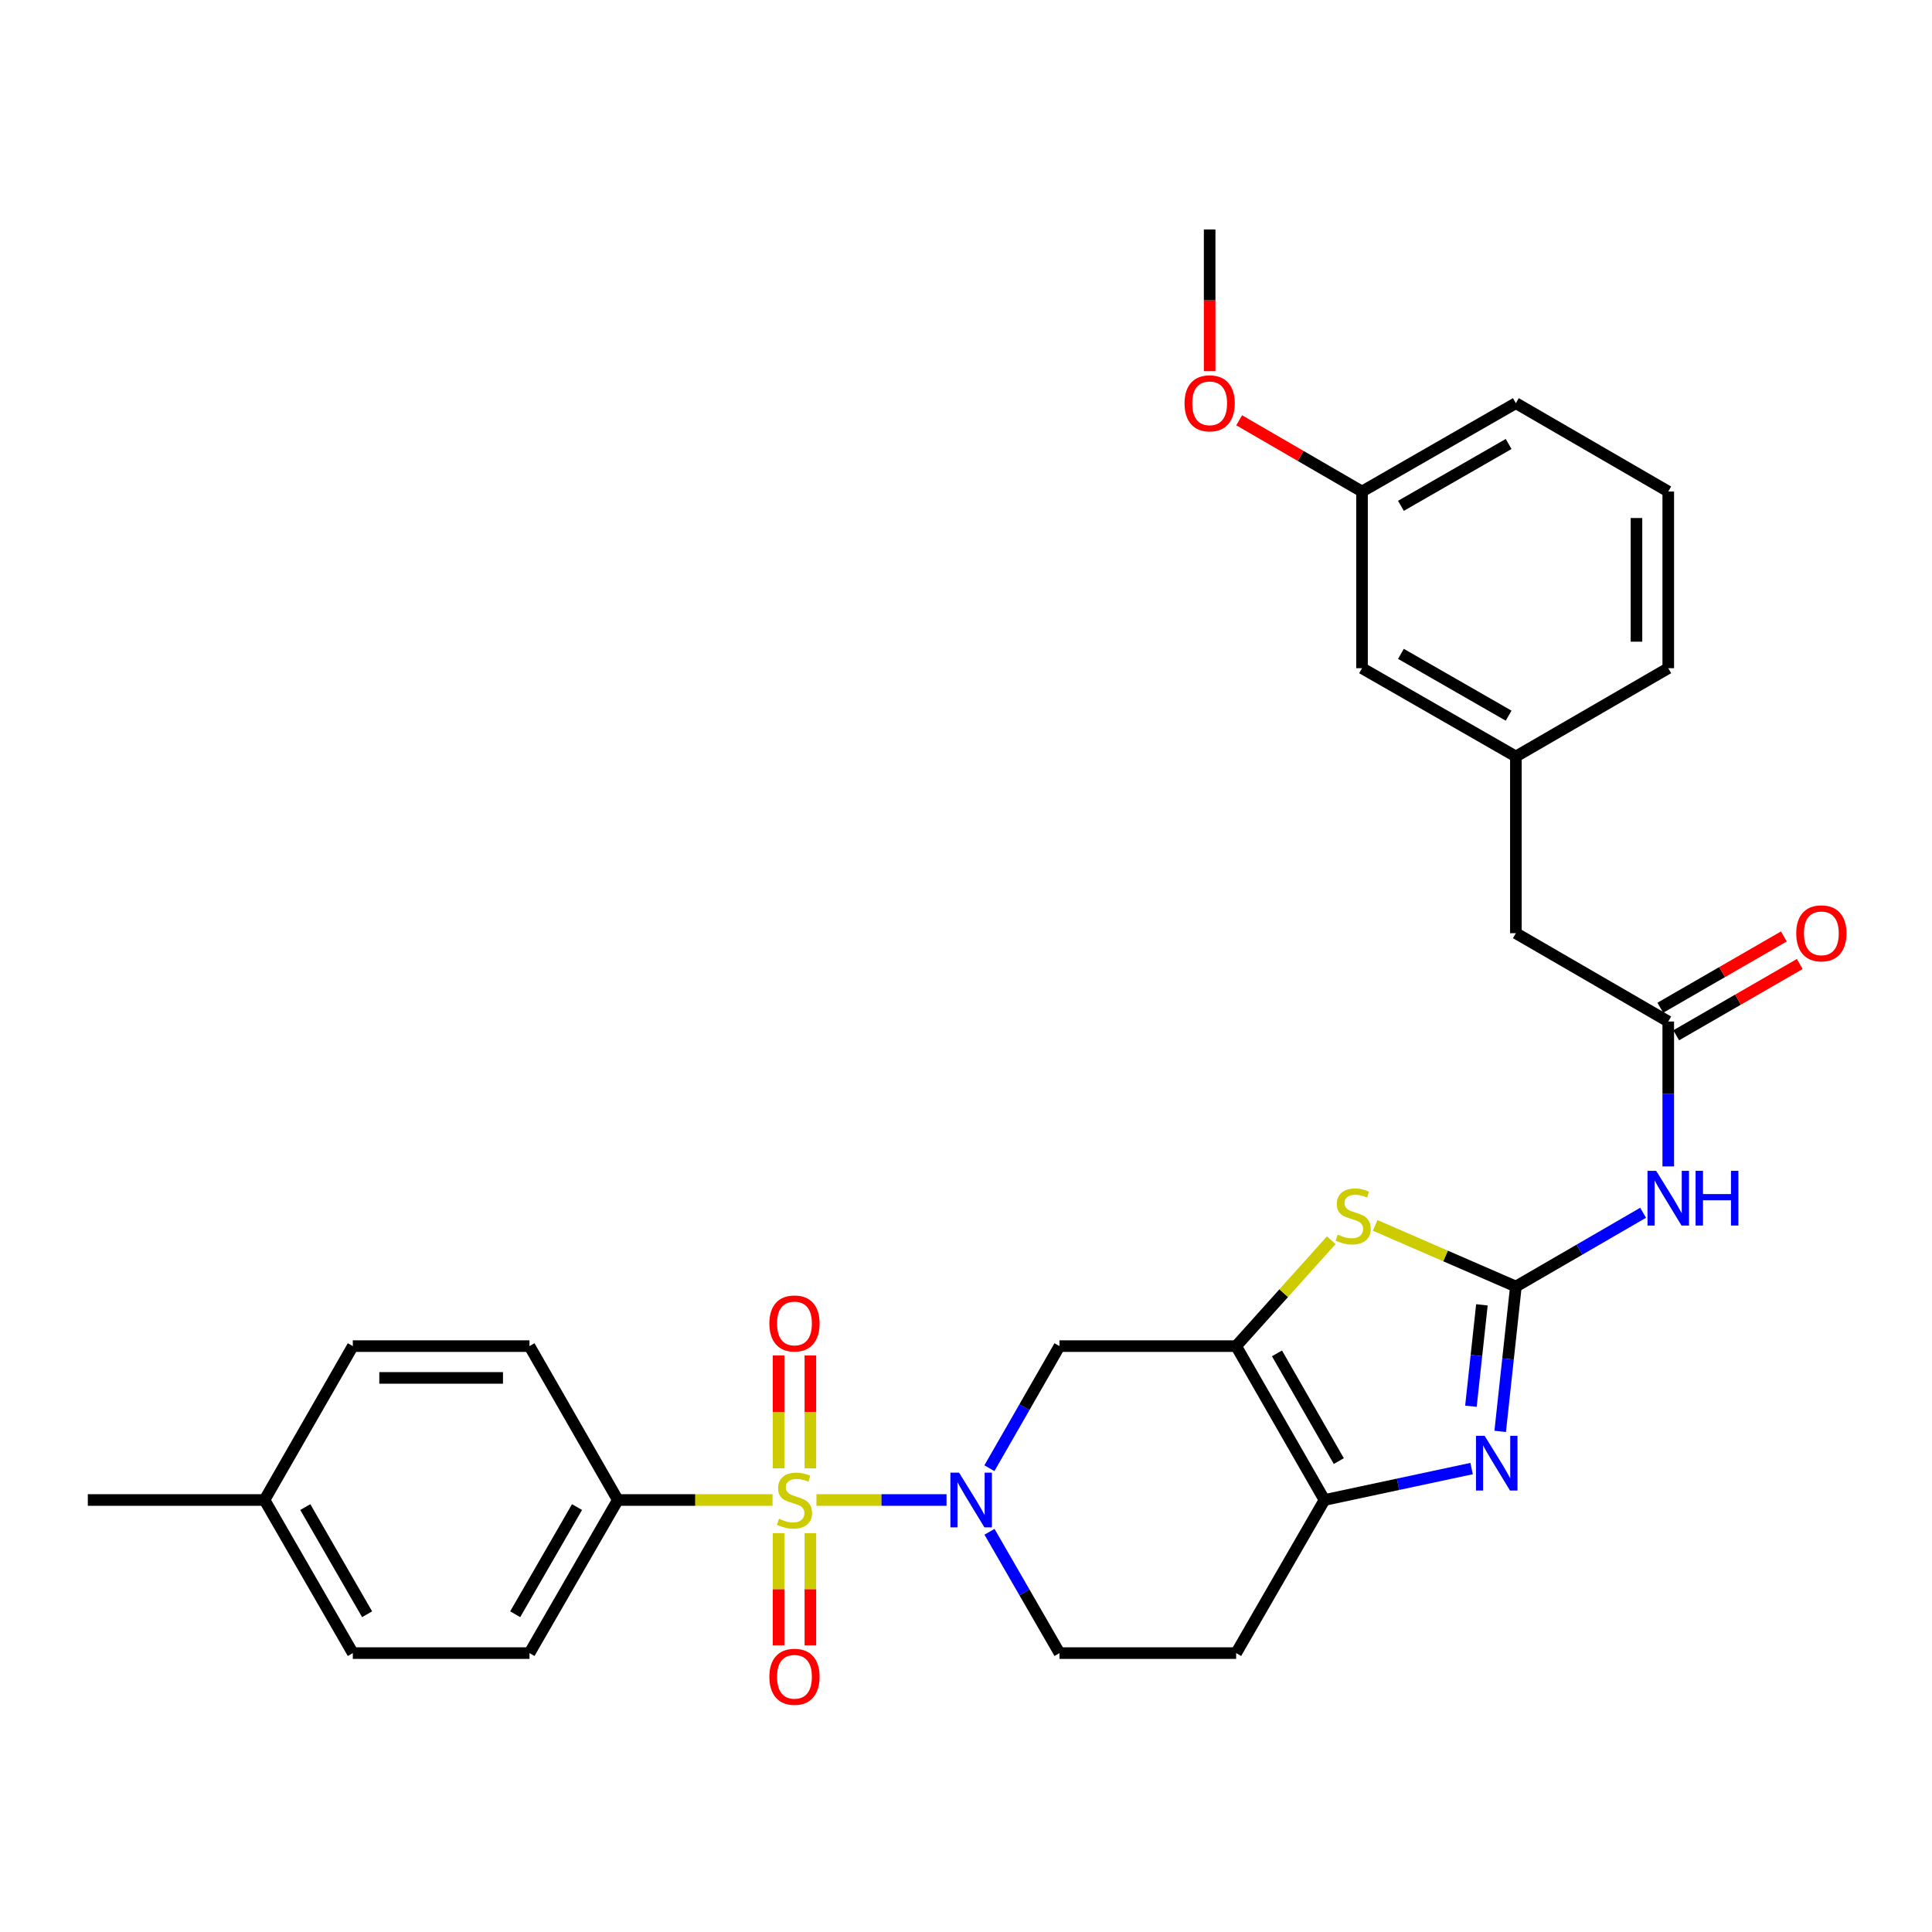 <?xml version='1.0' encoding='iso-8859-1'?>
<svg version='1.1' baseProfile='full'
              xmlns='http://www.w3.org/2000/svg'
                      xmlns:rdkit='http://www.rdkit.org/xml'
                      xmlns:xlink='http://www.w3.org/1999/xlink'
                  xml:space='preserve'
width='1000px' height='1000px' viewBox='0 0 1000 1000'>
<!-- END OF HEADER -->
<rect style='opacity:1.0;fill:#FFFFFF;stroke:none' width='1000' height='1000' x='0' y='0'> </rect>
<path class='bond-1' d='M 422.588,776.399 L 456.257,776.399' style='fill:none;fill-rule:evenodd;stroke:#CCCC00;stroke-width:6px;stroke-linecap:butt;stroke-linejoin:miter;stroke-opacity:1' />
<path class='bond-1' d='M 456.257,776.399 L 489.926,776.399' style='fill:none;fill-rule:evenodd;stroke:#0000FF;stroke-width:6px;stroke-linecap:butt;stroke-linejoin:miter;stroke-opacity:1' />
<path class='bond-9' d='M 399.856,776.399 L 359.82,776.399' style='fill:none;fill-rule:evenodd;stroke:#CCCC00;stroke-width:6px;stroke-linecap:butt;stroke-linejoin:miter;stroke-opacity:1' />
<path class='bond-9' d='M 359.82,776.399 L 319.784,776.399' style='fill:none;fill-rule:evenodd;stroke:#000000;stroke-width:6px;stroke-linecap:butt;stroke-linejoin:miter;stroke-opacity:1' />
<path class='bond-10' d='M 402.993,793.564 L 402.993,822.603' style='fill:none;fill-rule:evenodd;stroke:#CCCC00;stroke-width:6px;stroke-linecap:butt;stroke-linejoin:miter;stroke-opacity:1' />
<path class='bond-10' d='M 402.993,822.603 L 402.993,851.641' style='fill:none;fill-rule:evenodd;stroke:#FF0000;stroke-width:6px;stroke-linecap:butt;stroke-linejoin:miter;stroke-opacity:1' />
<path class='bond-10' d='M 419.45,793.564 L 419.45,822.603' style='fill:none;fill-rule:evenodd;stroke:#CCCC00;stroke-width:6px;stroke-linecap:butt;stroke-linejoin:miter;stroke-opacity:1' />
<path class='bond-10' d='M 419.45,822.603 L 419.45,851.641' style='fill:none;fill-rule:evenodd;stroke:#FF0000;stroke-width:6px;stroke-linecap:butt;stroke-linejoin:miter;stroke-opacity:1' />
<path class='bond-11' d='M 419.45,759.993 L 419.45,730.786' style='fill:none;fill-rule:evenodd;stroke:#CCCC00;stroke-width:6px;stroke-linecap:butt;stroke-linejoin:miter;stroke-opacity:1' />
<path class='bond-11' d='M 419.45,730.786 L 419.45,701.58' style='fill:none;fill-rule:evenodd;stroke:#FF0000;stroke-width:6px;stroke-linecap:butt;stroke-linejoin:miter;stroke-opacity:1' />
<path class='bond-11' d='M 402.993,759.993 L 402.993,730.786' style='fill:none;fill-rule:evenodd;stroke:#CCCC00;stroke-width:6px;stroke-linecap:butt;stroke-linejoin:miter;stroke-opacity:1' />
<path class='bond-11' d='M 402.993,730.786 L 402.993,701.58' style='fill:none;fill-rule:evenodd;stroke:#FF0000;stroke-width:6px;stroke-linecap:butt;stroke-linejoin:miter;stroke-opacity:1' />
<path class='bond-0' d='M 784.614,665.908 L 748.199,650.081' style='fill:none;fill-rule:evenodd;stroke:#000000;stroke-width:6px;stroke-linecap:butt;stroke-linejoin:miter;stroke-opacity:1' />
<path class='bond-0' d='M 748.199,650.081 L 711.784,634.254' style='fill:none;fill-rule:evenodd;stroke:#CCCC00;stroke-width:6px;stroke-linecap:butt;stroke-linejoin:miter;stroke-opacity:1' />
<path class='bond-6' d='M 784.614,665.908 L 817.541,646.816' style='fill:none;fill-rule:evenodd;stroke:#000000;stroke-width:6px;stroke-linecap:butt;stroke-linejoin:miter;stroke-opacity:1' />
<path class='bond-6' d='M 817.541,646.816 L 850.469,627.725' style='fill:none;fill-rule:evenodd;stroke:#0000FF;stroke-width:6px;stroke-linecap:butt;stroke-linejoin:miter;stroke-opacity:1' />
<path class='bond-32' d='M 784.614,665.908 L 780.554,703.397' style='fill:none;fill-rule:evenodd;stroke:#000000;stroke-width:6px;stroke-linecap:butt;stroke-linejoin:miter;stroke-opacity:1' />
<path class='bond-32' d='M 780.554,703.397 L 776.494,740.886' style='fill:none;fill-rule:evenodd;stroke:#0000FF;stroke-width:6px;stroke-linecap:butt;stroke-linejoin:miter;stroke-opacity:1' />
<path class='bond-32' d='M 767.034,675.383 L 764.193,701.625' style='fill:none;fill-rule:evenodd;stroke:#000000;stroke-width:6px;stroke-linecap:butt;stroke-linejoin:miter;stroke-opacity:1' />
<path class='bond-32' d='M 764.193,701.625 L 761.351,727.868' style='fill:none;fill-rule:evenodd;stroke:#0000FF;stroke-width:6px;stroke-linecap:butt;stroke-linejoin:miter;stroke-opacity:1' />
<path class='bond-7' d='M 512.114,759.943 L 530.253,728.345' style='fill:none;fill-rule:evenodd;stroke:#0000FF;stroke-width:6px;stroke-linecap:butt;stroke-linejoin:miter;stroke-opacity:1' />
<path class='bond-7' d='M 530.253,728.345 L 548.391,696.747' style='fill:none;fill-rule:evenodd;stroke:#000000;stroke-width:6px;stroke-linecap:butt;stroke-linejoin:miter;stroke-opacity:1' />
<path class='bond-13' d='M 512.158,792.846 L 530.275,824.243' style='fill:none;fill-rule:evenodd;stroke:#0000FF;stroke-width:6px;stroke-linecap:butt;stroke-linejoin:miter;stroke-opacity:1' />
<path class='bond-13' d='M 530.275,824.243 L 548.391,855.64' style='fill:none;fill-rule:evenodd;stroke:#000000;stroke-width:6px;stroke-linecap:butt;stroke-linejoin:miter;stroke-opacity:1' />
<path class='bond-2' d='M 639.828,696.747 L 548.391,696.747' style='fill:none;fill-rule:evenodd;stroke:#000000;stroke-width:6px;stroke-linecap:butt;stroke-linejoin:miter;stroke-opacity:1' />
<path class='bond-4' d='M 639.828,696.747 L 664.445,669.343' style='fill:none;fill-rule:evenodd;stroke:#000000;stroke-width:6px;stroke-linecap:butt;stroke-linejoin:miter;stroke-opacity:1' />
<path class='bond-4' d='M 664.445,669.343 L 689.062,641.94' style='fill:none;fill-rule:evenodd;stroke:#CCCC00;stroke-width:6px;stroke-linecap:butt;stroke-linejoin:miter;stroke-opacity:1' />
<path class='bond-31' d='M 639.828,696.747 L 685.551,776.399' style='fill:none;fill-rule:evenodd;stroke:#000000;stroke-width:6px;stroke-linecap:butt;stroke-linejoin:miter;stroke-opacity:1' />
<path class='bond-31' d='M 660.959,700.502 L 692.966,756.258' style='fill:none;fill-rule:evenodd;stroke:#000000;stroke-width:6px;stroke-linecap:butt;stroke-linejoin:miter;stroke-opacity:1' />
<path class='bond-3' d='M 761.693,760.128 L 723.622,768.263' style='fill:none;fill-rule:evenodd;stroke:#0000FF;stroke-width:6px;stroke-linecap:butt;stroke-linejoin:miter;stroke-opacity:1' />
<path class='bond-3' d='M 723.622,768.263 L 685.551,776.399' style='fill:none;fill-rule:evenodd;stroke:#000000;stroke-width:6px;stroke-linecap:butt;stroke-linejoin:miter;stroke-opacity:1' />
<path class='bond-5' d='M 685.551,776.399 L 639.828,855.64' style='fill:none;fill-rule:evenodd;stroke:#000000;stroke-width:6px;stroke-linecap:butt;stroke-linejoin:miter;stroke-opacity:1' />
<path class='bond-8' d='M 863.489,603.73 L 863.489,566.234' style='fill:none;fill-rule:evenodd;stroke:#0000FF;stroke-width:6px;stroke-linecap:butt;stroke-linejoin:miter;stroke-opacity:1' />
<path class='bond-8' d='M 863.489,566.234 L 863.489,528.739' style='fill:none;fill-rule:evenodd;stroke:#000000;stroke-width:6px;stroke-linecap:butt;stroke-linejoin:miter;stroke-opacity:1' />
<path class='bond-14' d='M 867.601,535.866 L 899.578,517.415' style='fill:none;fill-rule:evenodd;stroke:#000000;stroke-width:6px;stroke-linecap:butt;stroke-linejoin:miter;stroke-opacity:1' />
<path class='bond-14' d='M 899.578,517.415 L 931.555,498.964' style='fill:none;fill-rule:evenodd;stroke:#FF0000;stroke-width:6px;stroke-linecap:butt;stroke-linejoin:miter;stroke-opacity:1' />
<path class='bond-14' d='M 859.376,521.612 L 891.353,503.16' style='fill:none;fill-rule:evenodd;stroke:#000000;stroke-width:6px;stroke-linecap:butt;stroke-linejoin:miter;stroke-opacity:1' />
<path class='bond-14' d='M 891.353,503.16 L 923.33,484.709' style='fill:none;fill-rule:evenodd;stroke:#FF0000;stroke-width:6px;stroke-linecap:butt;stroke-linejoin:miter;stroke-opacity:1' />
<path class='bond-15' d='M 863.489,528.739 L 784.614,483.016' style='fill:none;fill-rule:evenodd;stroke:#000000;stroke-width:6px;stroke-linecap:butt;stroke-linejoin:miter;stroke-opacity:1' />
<path class='bond-16' d='M 319.784,776.399 L 274.061,855.64' style='fill:none;fill-rule:evenodd;stroke:#000000;stroke-width:6px;stroke-linecap:butt;stroke-linejoin:miter;stroke-opacity:1' />
<path class='bond-16' d='M 298.672,780.06 L 266.665,835.529' style='fill:none;fill-rule:evenodd;stroke:#000000;stroke-width:6px;stroke-linecap:butt;stroke-linejoin:miter;stroke-opacity:1' />
<path class='bond-17' d='M 319.784,776.399 L 274.061,696.747' style='fill:none;fill-rule:evenodd;stroke:#000000;stroke-width:6px;stroke-linecap:butt;stroke-linejoin:miter;stroke-opacity:1' />
<path class='bond-12' d='M 639.828,855.64 L 548.391,855.64' style='fill:none;fill-rule:evenodd;stroke:#000000;stroke-width:6px;stroke-linecap:butt;stroke-linejoin:miter;stroke-opacity:1' />
<path class='bond-18' d='M 784.614,483.016 L 784.614,391.56' style='fill:none;fill-rule:evenodd;stroke:#000000;stroke-width:6px;stroke-linecap:butt;stroke-linejoin:miter;stroke-opacity:1' />
<path class='bond-21' d='M 274.061,855.64 L 182.615,855.64' style='fill:none;fill-rule:evenodd;stroke:#000000;stroke-width:6px;stroke-linecap:butt;stroke-linejoin:miter;stroke-opacity:1' />
<path class='bond-20' d='M 274.061,696.747 L 182.615,696.747' style='fill:none;fill-rule:evenodd;stroke:#000000;stroke-width:6px;stroke-linecap:butt;stroke-linejoin:miter;stroke-opacity:1' />
<path class='bond-20' d='M 260.344,713.204 L 196.332,713.204' style='fill:none;fill-rule:evenodd;stroke:#000000;stroke-width:6px;stroke-linecap:butt;stroke-linejoin:miter;stroke-opacity:1' />
<path class='bond-19' d='M 784.614,391.56 L 704.98,345.855' style='fill:none;fill-rule:evenodd;stroke:#000000;stroke-width:6px;stroke-linecap:butt;stroke-linejoin:miter;stroke-opacity:1' />
<path class='bond-19' d='M 780.861,370.431 L 725.117,338.438' style='fill:none;fill-rule:evenodd;stroke:#000000;stroke-width:6px;stroke-linecap:butt;stroke-linejoin:miter;stroke-opacity:1' />
<path class='bond-26' d='M 784.614,391.56 L 863.489,345.855' style='fill:none;fill-rule:evenodd;stroke:#000000;stroke-width:6px;stroke-linecap:butt;stroke-linejoin:miter;stroke-opacity:1' />
<path class='bond-22' d='M 704.98,345.855 L 704.98,254.409' style='fill:none;fill-rule:evenodd;stroke:#000000;stroke-width:6px;stroke-linecap:butt;stroke-linejoin:miter;stroke-opacity:1' />
<path class='bond-23' d='M 182.615,696.747 L 136.91,776.399' style='fill:none;fill-rule:evenodd;stroke:#000000;stroke-width:6px;stroke-linecap:butt;stroke-linejoin:miter;stroke-opacity:1' />
<path class='bond-30' d='M 182.615,855.64 L 136.91,776.399' style='fill:none;fill-rule:evenodd;stroke:#000000;stroke-width:6px;stroke-linecap:butt;stroke-linejoin:miter;stroke-opacity:1' />
<path class='bond-30' d='M 190.015,835.531 L 158.021,780.063' style='fill:none;fill-rule:evenodd;stroke:#000000;stroke-width:6px;stroke-linecap:butt;stroke-linejoin:miter;stroke-opacity:1' />
<path class='bond-24' d='M 704.98,254.409 L 673.186,235.973' style='fill:none;fill-rule:evenodd;stroke:#000000;stroke-width:6px;stroke-linecap:butt;stroke-linejoin:miter;stroke-opacity:1' />
<path class='bond-24' d='M 673.186,235.973 L 641.393,217.537' style='fill:none;fill-rule:evenodd;stroke:#FF0000;stroke-width:6px;stroke-linecap:butt;stroke-linejoin:miter;stroke-opacity:1' />
<path class='bond-33' d='M 704.98,254.409 L 784.614,208.677' style='fill:none;fill-rule:evenodd;stroke:#000000;stroke-width:6px;stroke-linecap:butt;stroke-linejoin:miter;stroke-opacity:1' />
<path class='bond-33' d='M 725.121,261.82 L 780.864,229.808' style='fill:none;fill-rule:evenodd;stroke:#000000;stroke-width:6px;stroke-linecap:butt;stroke-linejoin:miter;stroke-opacity:1' />
<path class='bond-28' d='M 136.91,776.399 L 45.455,776.399' style='fill:none;fill-rule:evenodd;stroke:#000000;stroke-width:6px;stroke-linecap:butt;stroke-linejoin:miter;stroke-opacity:1' />
<path class='bond-29' d='M 626.114,192.109 L 626.114,155.438' style='fill:none;fill-rule:evenodd;stroke:#FF0000;stroke-width:6px;stroke-linecap:butt;stroke-linejoin:miter;stroke-opacity:1' />
<path class='bond-29' d='M 626.114,155.438 L 626.114,118.766' style='fill:none;fill-rule:evenodd;stroke:#000000;stroke-width:6px;stroke-linecap:butt;stroke-linejoin:miter;stroke-opacity:1' />
<path class='bond-25' d='M 863.489,254.409 L 863.489,345.855' style='fill:none;fill-rule:evenodd;stroke:#000000;stroke-width:6px;stroke-linecap:butt;stroke-linejoin:miter;stroke-opacity:1' />
<path class='bond-25' d='M 847.032,268.126 L 847.032,332.138' style='fill:none;fill-rule:evenodd;stroke:#000000;stroke-width:6px;stroke-linecap:butt;stroke-linejoin:miter;stroke-opacity:1' />
<path class='bond-27' d='M 863.489,254.409 L 784.614,208.677' style='fill:none;fill-rule:evenodd;stroke:#000000;stroke-width:6px;stroke-linecap:butt;stroke-linejoin:miter;stroke-opacity:1' />
<path  class='atom-0' d='M 403.222 786.119
Q 403.542 786.239, 404.862 786.799
Q 406.182 787.359, 407.622 787.719
Q 409.102 788.039, 410.542 788.039
Q 413.222 788.039, 414.782 786.759
Q 416.342 785.439, 416.342 783.159
Q 416.342 781.599, 415.542 780.639
Q 414.782 779.679, 413.582 779.159
Q 412.382 778.639, 410.382 778.039
Q 407.862 777.279, 406.342 776.559
Q 404.862 775.839, 403.782 774.319
Q 402.742 772.799, 402.742 770.239
Q 402.742 766.679, 405.142 764.479
Q 407.582 762.279, 412.382 762.279
Q 415.662 762.279, 419.382 763.839
L 418.462 766.919
Q 415.062 765.519, 412.502 765.519
Q 409.742 765.519, 408.222 766.679
Q 406.702 767.799, 406.742 769.759
Q 406.742 771.279, 407.502 772.199
Q 408.302 773.119, 409.422 773.639
Q 410.582 774.159, 412.502 774.759
Q 415.062 775.559, 416.582 776.359
Q 418.102 777.159, 419.182 778.799
Q 420.302 780.399, 420.302 783.159
Q 420.302 787.079, 417.662 789.199
Q 415.062 791.279, 410.702 791.279
Q 408.182 791.279, 406.262 790.719
Q 404.382 790.199, 402.142 789.279
L 403.222 786.119
' fill='#CCCC00'/>
<path  class='atom-2' d='M 496.408 762.239
L 505.688 777.239
Q 506.608 778.719, 508.088 781.399
Q 509.568 784.079, 509.648 784.239
L 509.648 762.239
L 513.408 762.239
L 513.408 790.559
L 509.528 790.559
L 499.568 774.159
Q 498.408 772.239, 497.168 770.039
Q 495.968 767.839, 495.608 767.159
L 495.608 790.559
L 491.928 790.559
L 491.928 762.239
L 496.408 762.239
' fill='#0000FF'/>
<path  class='atom-4' d='M 768.452 743.185
L 777.732 758.185
Q 778.652 759.665, 780.132 762.345
Q 781.612 765.025, 781.692 765.185
L 781.692 743.185
L 785.452 743.185
L 785.452 771.505
L 781.572 771.505
L 771.612 755.105
Q 770.452 753.185, 769.212 750.985
Q 768.012 748.785, 767.652 748.105
L 767.652 771.505
L 763.972 771.505
L 763.972 743.185
L 768.452 743.185
' fill='#0000FF'/>
<path  class='atom-5' d='M 692.408 639.03
Q 692.728 639.15, 694.048 639.71
Q 695.368 640.27, 696.808 640.63
Q 698.288 640.95, 699.728 640.95
Q 702.408 640.95, 703.968 639.67
Q 705.528 638.35, 705.528 636.07
Q 705.528 634.51, 704.728 633.55
Q 703.968 632.59, 702.768 632.07
Q 701.568 631.55, 699.568 630.95
Q 697.048 630.19, 695.528 629.47
Q 694.048 628.75, 692.968 627.23
Q 691.928 625.71, 691.928 623.15
Q 691.928 619.59, 694.328 617.39
Q 696.768 615.19, 701.568 615.19
Q 704.848 615.19, 708.568 616.75
L 707.648 619.83
Q 704.248 618.43, 701.688 618.43
Q 698.928 618.43, 697.408 619.59
Q 695.888 620.71, 695.928 622.67
Q 695.928 624.19, 696.688 625.11
Q 697.488 626.03, 698.608 626.55
Q 699.768 627.07, 701.688 627.67
Q 704.248 628.47, 705.768 629.27
Q 707.288 630.07, 708.368 631.71
Q 709.488 633.31, 709.488 636.07
Q 709.488 639.99, 706.848 642.11
Q 704.248 644.19, 699.888 644.19
Q 697.368 644.19, 695.448 643.63
Q 693.568 643.11, 691.328 642.19
L 692.408 639.03
' fill='#CCCC00'/>
<path  class='atom-7' d='M 857.229 606.016
L 866.509 621.016
Q 867.429 622.496, 868.909 625.176
Q 870.389 627.856, 870.469 628.016
L 870.469 606.016
L 874.229 606.016
L 874.229 634.336
L 870.349 634.336
L 860.389 617.936
Q 859.229 616.016, 857.989 613.816
Q 856.789 611.616, 856.429 610.936
L 856.429 634.336
L 852.749 634.336
L 852.749 606.016
L 857.229 606.016
' fill='#0000FF'/>
<path  class='atom-7' d='M 877.629 606.016
L 881.469 606.016
L 881.469 618.056
L 895.949 618.056
L 895.949 606.016
L 899.789 606.016
L 899.789 634.336
L 895.949 634.336
L 895.949 621.256
L 881.469 621.256
L 881.469 634.336
L 877.629 634.336
L 877.629 606.016
' fill='#0000FF'/>
<path  class='atom-11' d='M 398.222 867.898
Q 398.222 861.098, 401.582 857.298
Q 404.942 853.498, 411.222 853.498
Q 417.502 853.498, 420.862 857.298
Q 424.222 861.098, 424.222 867.898
Q 424.222 874.778, 420.822 878.698
Q 417.422 882.578, 411.222 882.578
Q 404.982 882.578, 401.582 878.698
Q 398.222 874.818, 398.222 867.898
M 411.222 879.378
Q 415.542 879.378, 417.862 876.498
Q 420.222 873.578, 420.222 867.898
Q 420.222 862.338, 417.862 859.538
Q 415.542 856.698, 411.222 856.698
Q 406.902 856.698, 404.542 859.498
Q 402.222 862.298, 402.222 867.898
Q 402.222 873.618, 404.542 876.498
Q 406.902 879.378, 411.222 879.378
' fill='#FF0000'/>
<path  class='atom-12' d='M 398.222 685.023
Q 398.222 678.223, 401.582 674.423
Q 404.942 670.623, 411.222 670.623
Q 417.502 670.623, 420.862 674.423
Q 424.222 678.223, 424.222 685.023
Q 424.222 691.903, 420.822 695.823
Q 417.422 699.703, 411.222 699.703
Q 404.982 699.703, 401.582 695.823
Q 398.222 691.943, 398.222 685.023
M 411.222 696.503
Q 415.542 696.503, 417.862 693.623
Q 420.222 690.703, 420.222 685.023
Q 420.222 679.463, 417.862 676.663
Q 415.542 673.823, 411.222 673.823
Q 406.902 673.823, 404.542 676.623
Q 402.222 679.423, 402.222 685.023
Q 402.222 690.743, 404.542 693.623
Q 406.902 696.503, 411.222 696.503
' fill='#FF0000'/>
<path  class='atom-15' d='M 929.729 483.096
Q 929.729 476.296, 933.089 472.496
Q 936.449 468.696, 942.729 468.696
Q 949.009 468.696, 952.369 472.496
Q 955.729 476.296, 955.729 483.096
Q 955.729 489.976, 952.329 493.896
Q 948.929 497.776, 942.729 497.776
Q 936.489 497.776, 933.089 493.896
Q 929.729 490.016, 929.729 483.096
M 942.729 494.576
Q 947.049 494.576, 949.369 491.696
Q 951.729 488.776, 951.729 483.096
Q 951.729 477.536, 949.369 474.736
Q 947.049 471.896, 942.729 471.896
Q 938.409 471.896, 936.049 474.696
Q 933.729 477.496, 933.729 483.096
Q 933.729 488.816, 936.049 491.696
Q 938.409 494.576, 942.729 494.576
' fill='#FF0000'/>
<path  class='atom-25' d='M 613.114 208.757
Q 613.114 201.957, 616.474 198.157
Q 619.834 194.357, 626.114 194.357
Q 632.394 194.357, 635.754 198.157
Q 639.114 201.957, 639.114 208.757
Q 639.114 215.637, 635.714 219.557
Q 632.314 223.437, 626.114 223.437
Q 619.874 223.437, 616.474 219.557
Q 613.114 215.677, 613.114 208.757
M 626.114 220.237
Q 630.434 220.237, 632.754 217.357
Q 635.114 214.437, 635.114 208.757
Q 635.114 203.197, 632.754 200.397
Q 630.434 197.557, 626.114 197.557
Q 621.794 197.557, 619.434 200.357
Q 617.114 203.157, 617.114 208.757
Q 617.114 214.477, 619.434 217.357
Q 621.794 220.237, 626.114 220.237
' fill='#FF0000'/>
</svg>
